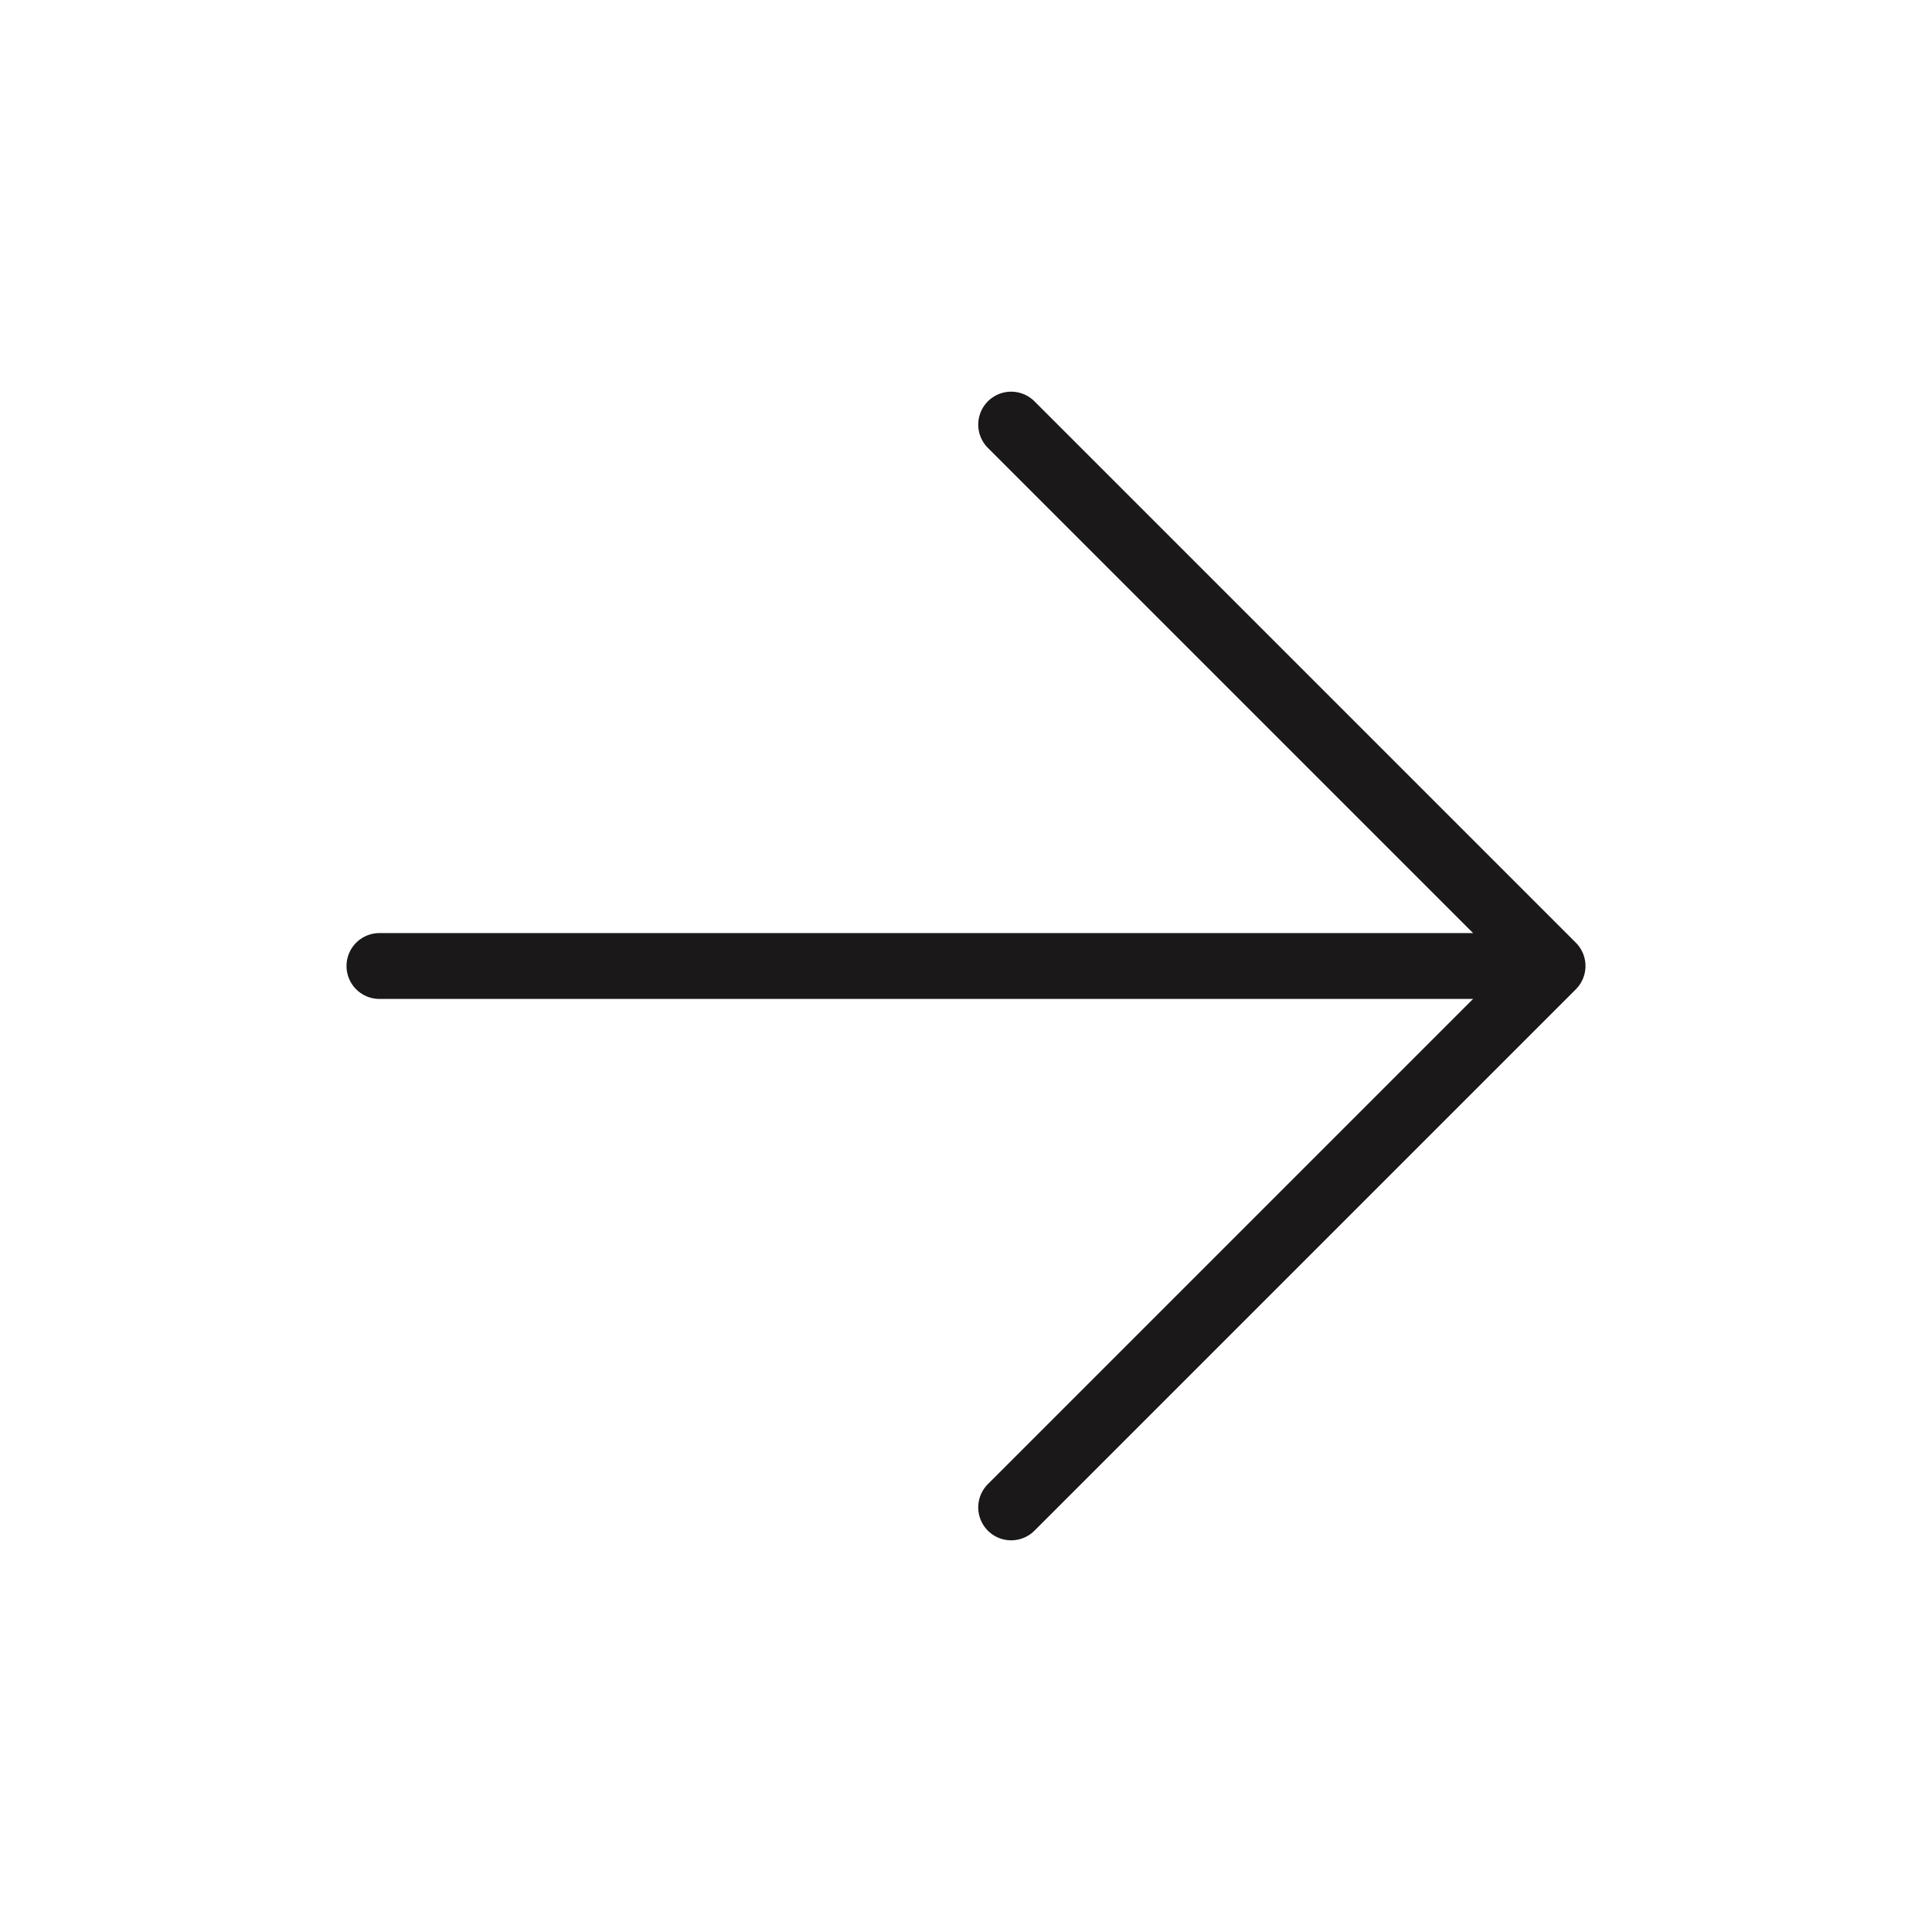 <?xml version="1.0" encoding="UTF-8"?> <svg xmlns="http://www.w3.org/2000/svg" width="88" height="88" viewBox="0 0 88 88" fill="none"><path d="M46.057 19.34L70.717 44L46.057 68.66" stroke="#1A1818" stroke-width="3" stroke-linecap="round" stroke-linejoin="round"></path><path d="M67.29 44H17.283" stroke="#1A1818" stroke-width="3" stroke-linecap="round" stroke-linejoin="round"></path></svg> 